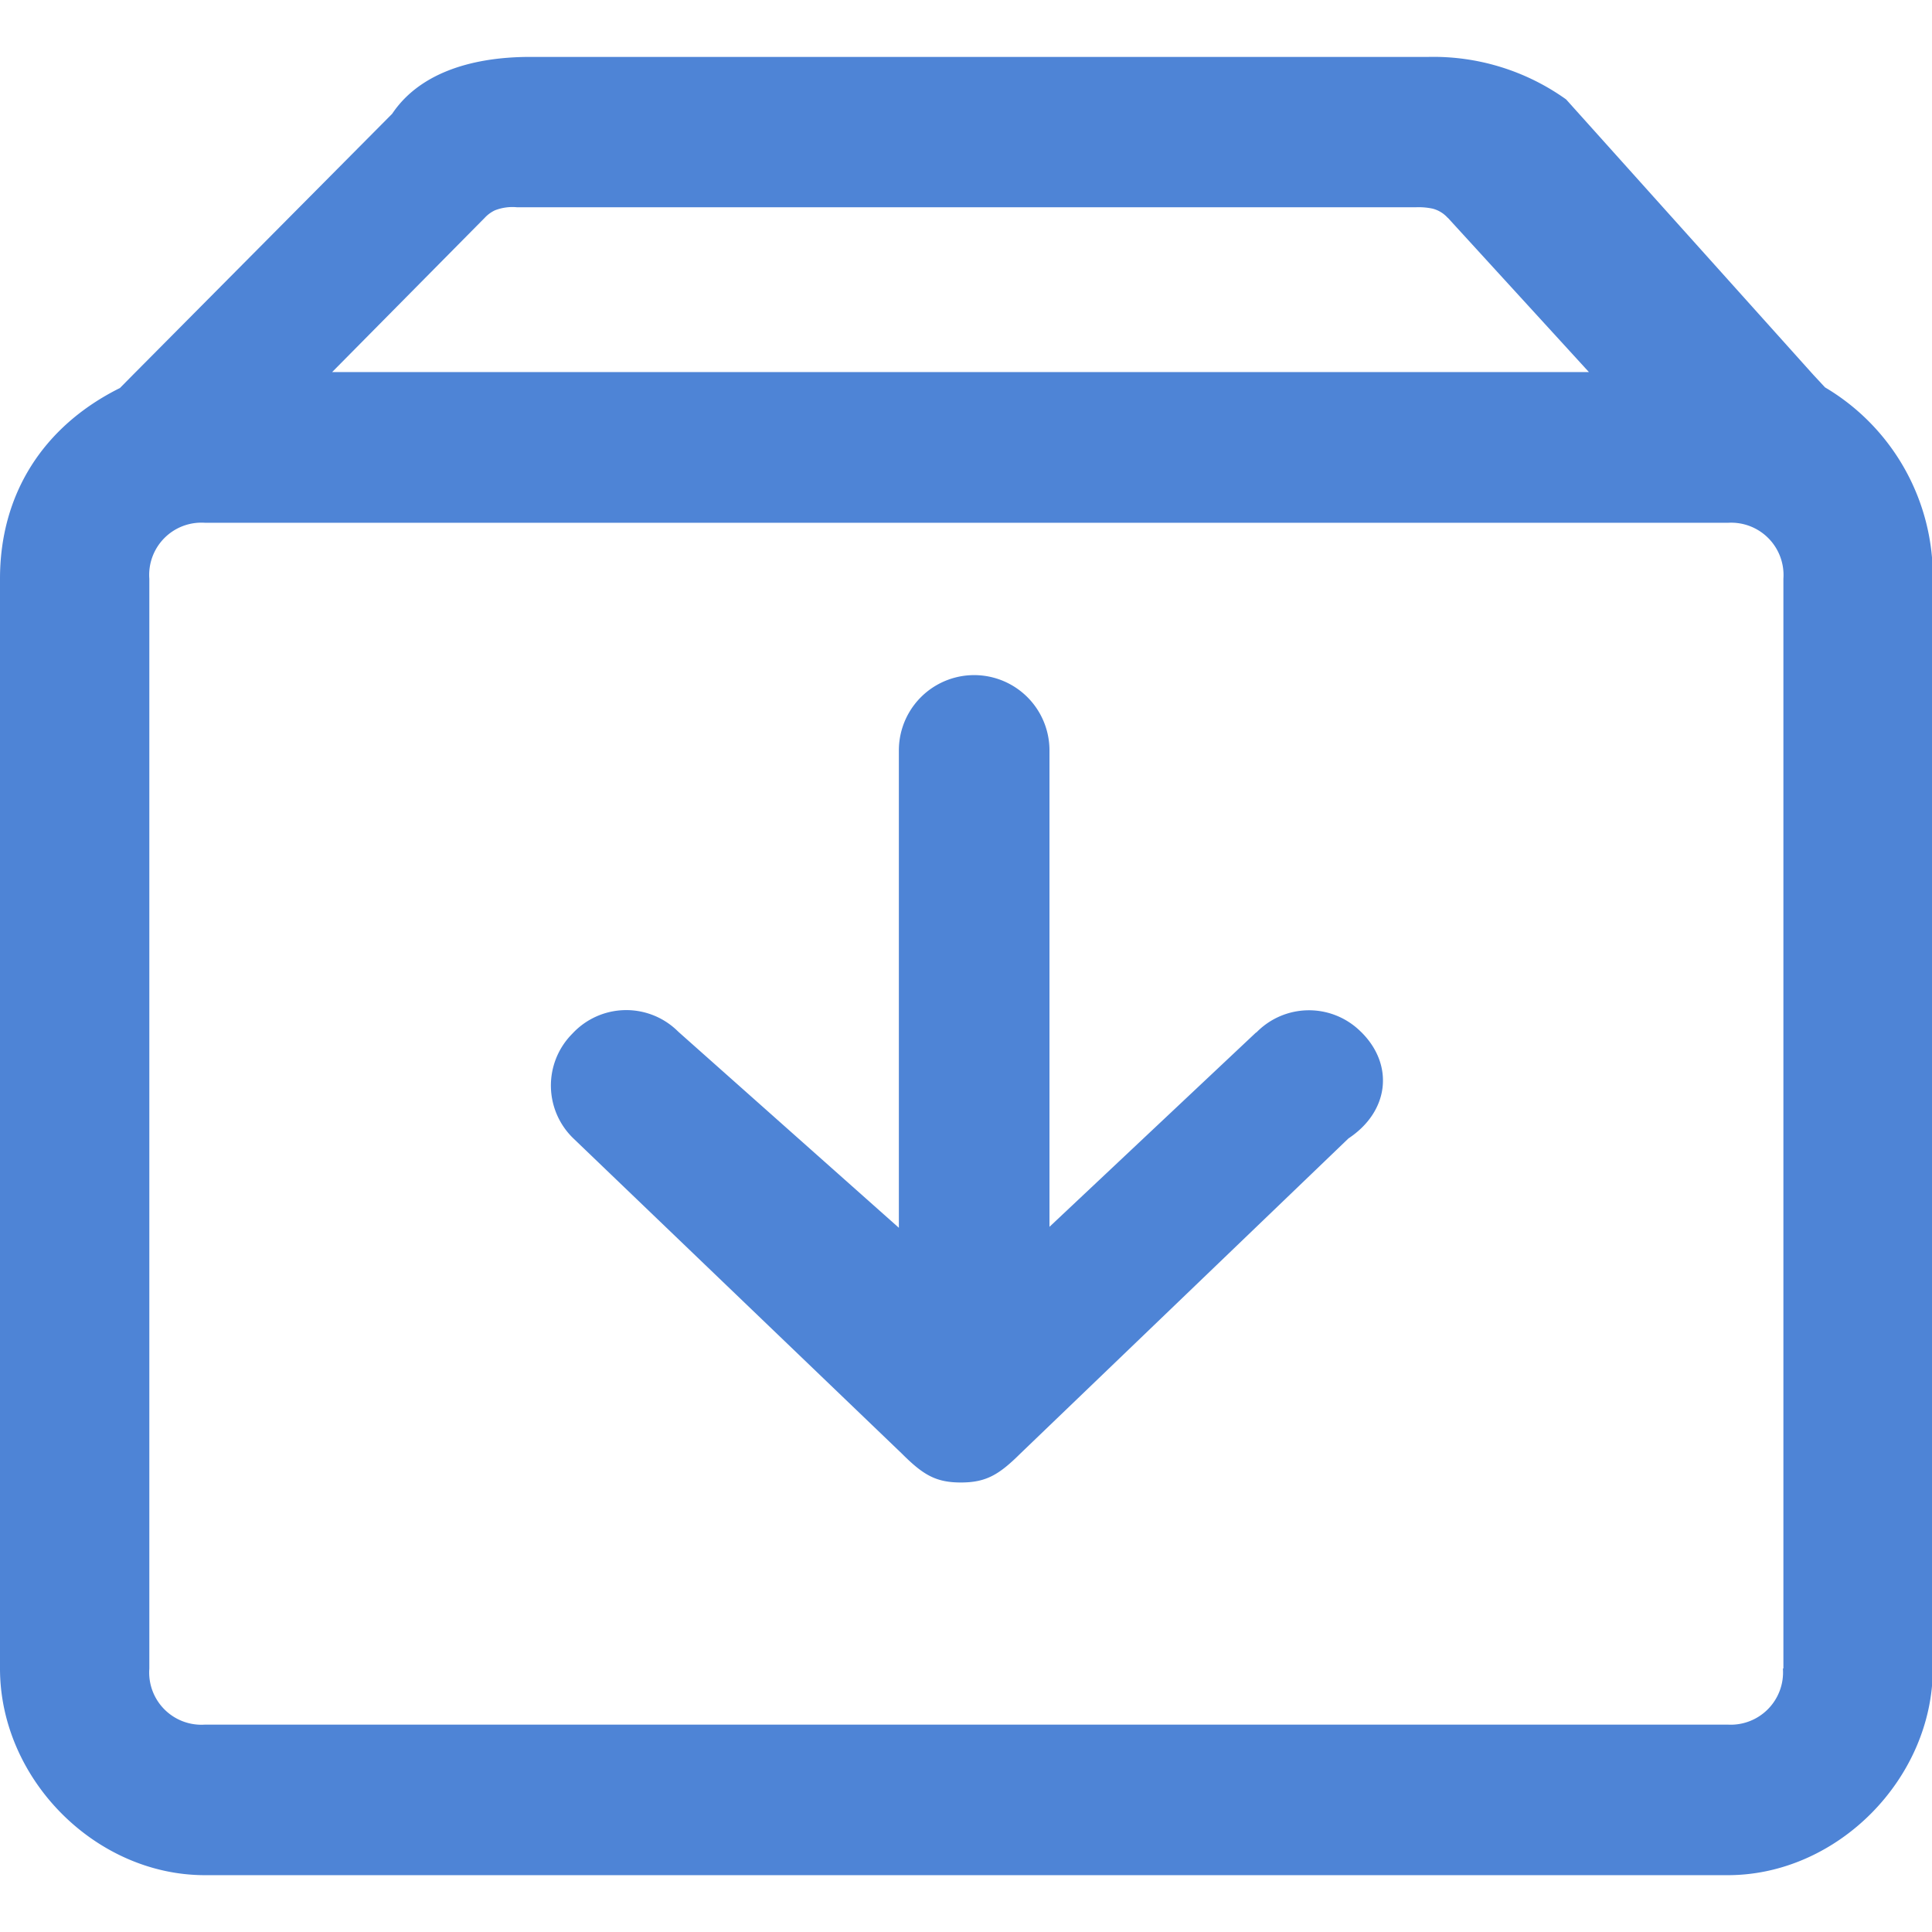 <svg width="24" height="24" viewBox="0 0 24 24" fill="none" xmlns="http://www.w3.org/2000/svg"><g clip-path="url(#clip0_94_21830)" fill="#4E84D6"><path d="M24.01 7.189v13.538c0 1.369-1.185 2.567-2.546 2.567H2.545C1.185 23.294 0 22.1 0 20.727V7.189C0 6.144.53 5.298 1.49 4.82l.161-.163 3.221-3.244c.32-.478.936-.706 1.716-.706h11.157a2.833 2.833 0 0 1 1.71.528l3.07 3.42.146.157A2.728 2.728 0 0 1 24.01 7.19v-.001zm-6.026-4.483a.379.379 0 0 0-.187-.114.834.834 0 0 0-.214-.017H6.426a.6.6 0 0 0-.276.037.41.41 0 0 0-.125.09l-1.899 1.92h15.612l-1.752-1.916h-.002zm4.17 18.019V7.189a.65.65 0 0 0-.684-.695H2.545a.649.649 0 0 0-.69.696v13.538a.649.649 0 0 0 .69.696h18.92a.65.65 0 0 0 .683-.696l.006-.003z"/><path d="M15.605 12.828a.912.912 0 0 1 1.285-.026l.027.026c.4.403.342.977-.166 1.314l-4.075 3.914c-.266.264-.427.36-.74.36-.312 0-.47-.096-.733-.359l-4.081-3.916a.912.912 0 0 1-.027-1.285l.027-.028a.912.912 0 0 1 1.282-.033l.025.024 2.737 2.433v-5.93a.935.935 0 1 1 1.871 0v5.918l2.568-2.416v.004z"/></g><defs><clipPath id="clip0_94_21830"><path fill="#fff" d="M0 0h24v24H0z"/></clipPath></defs></svg>